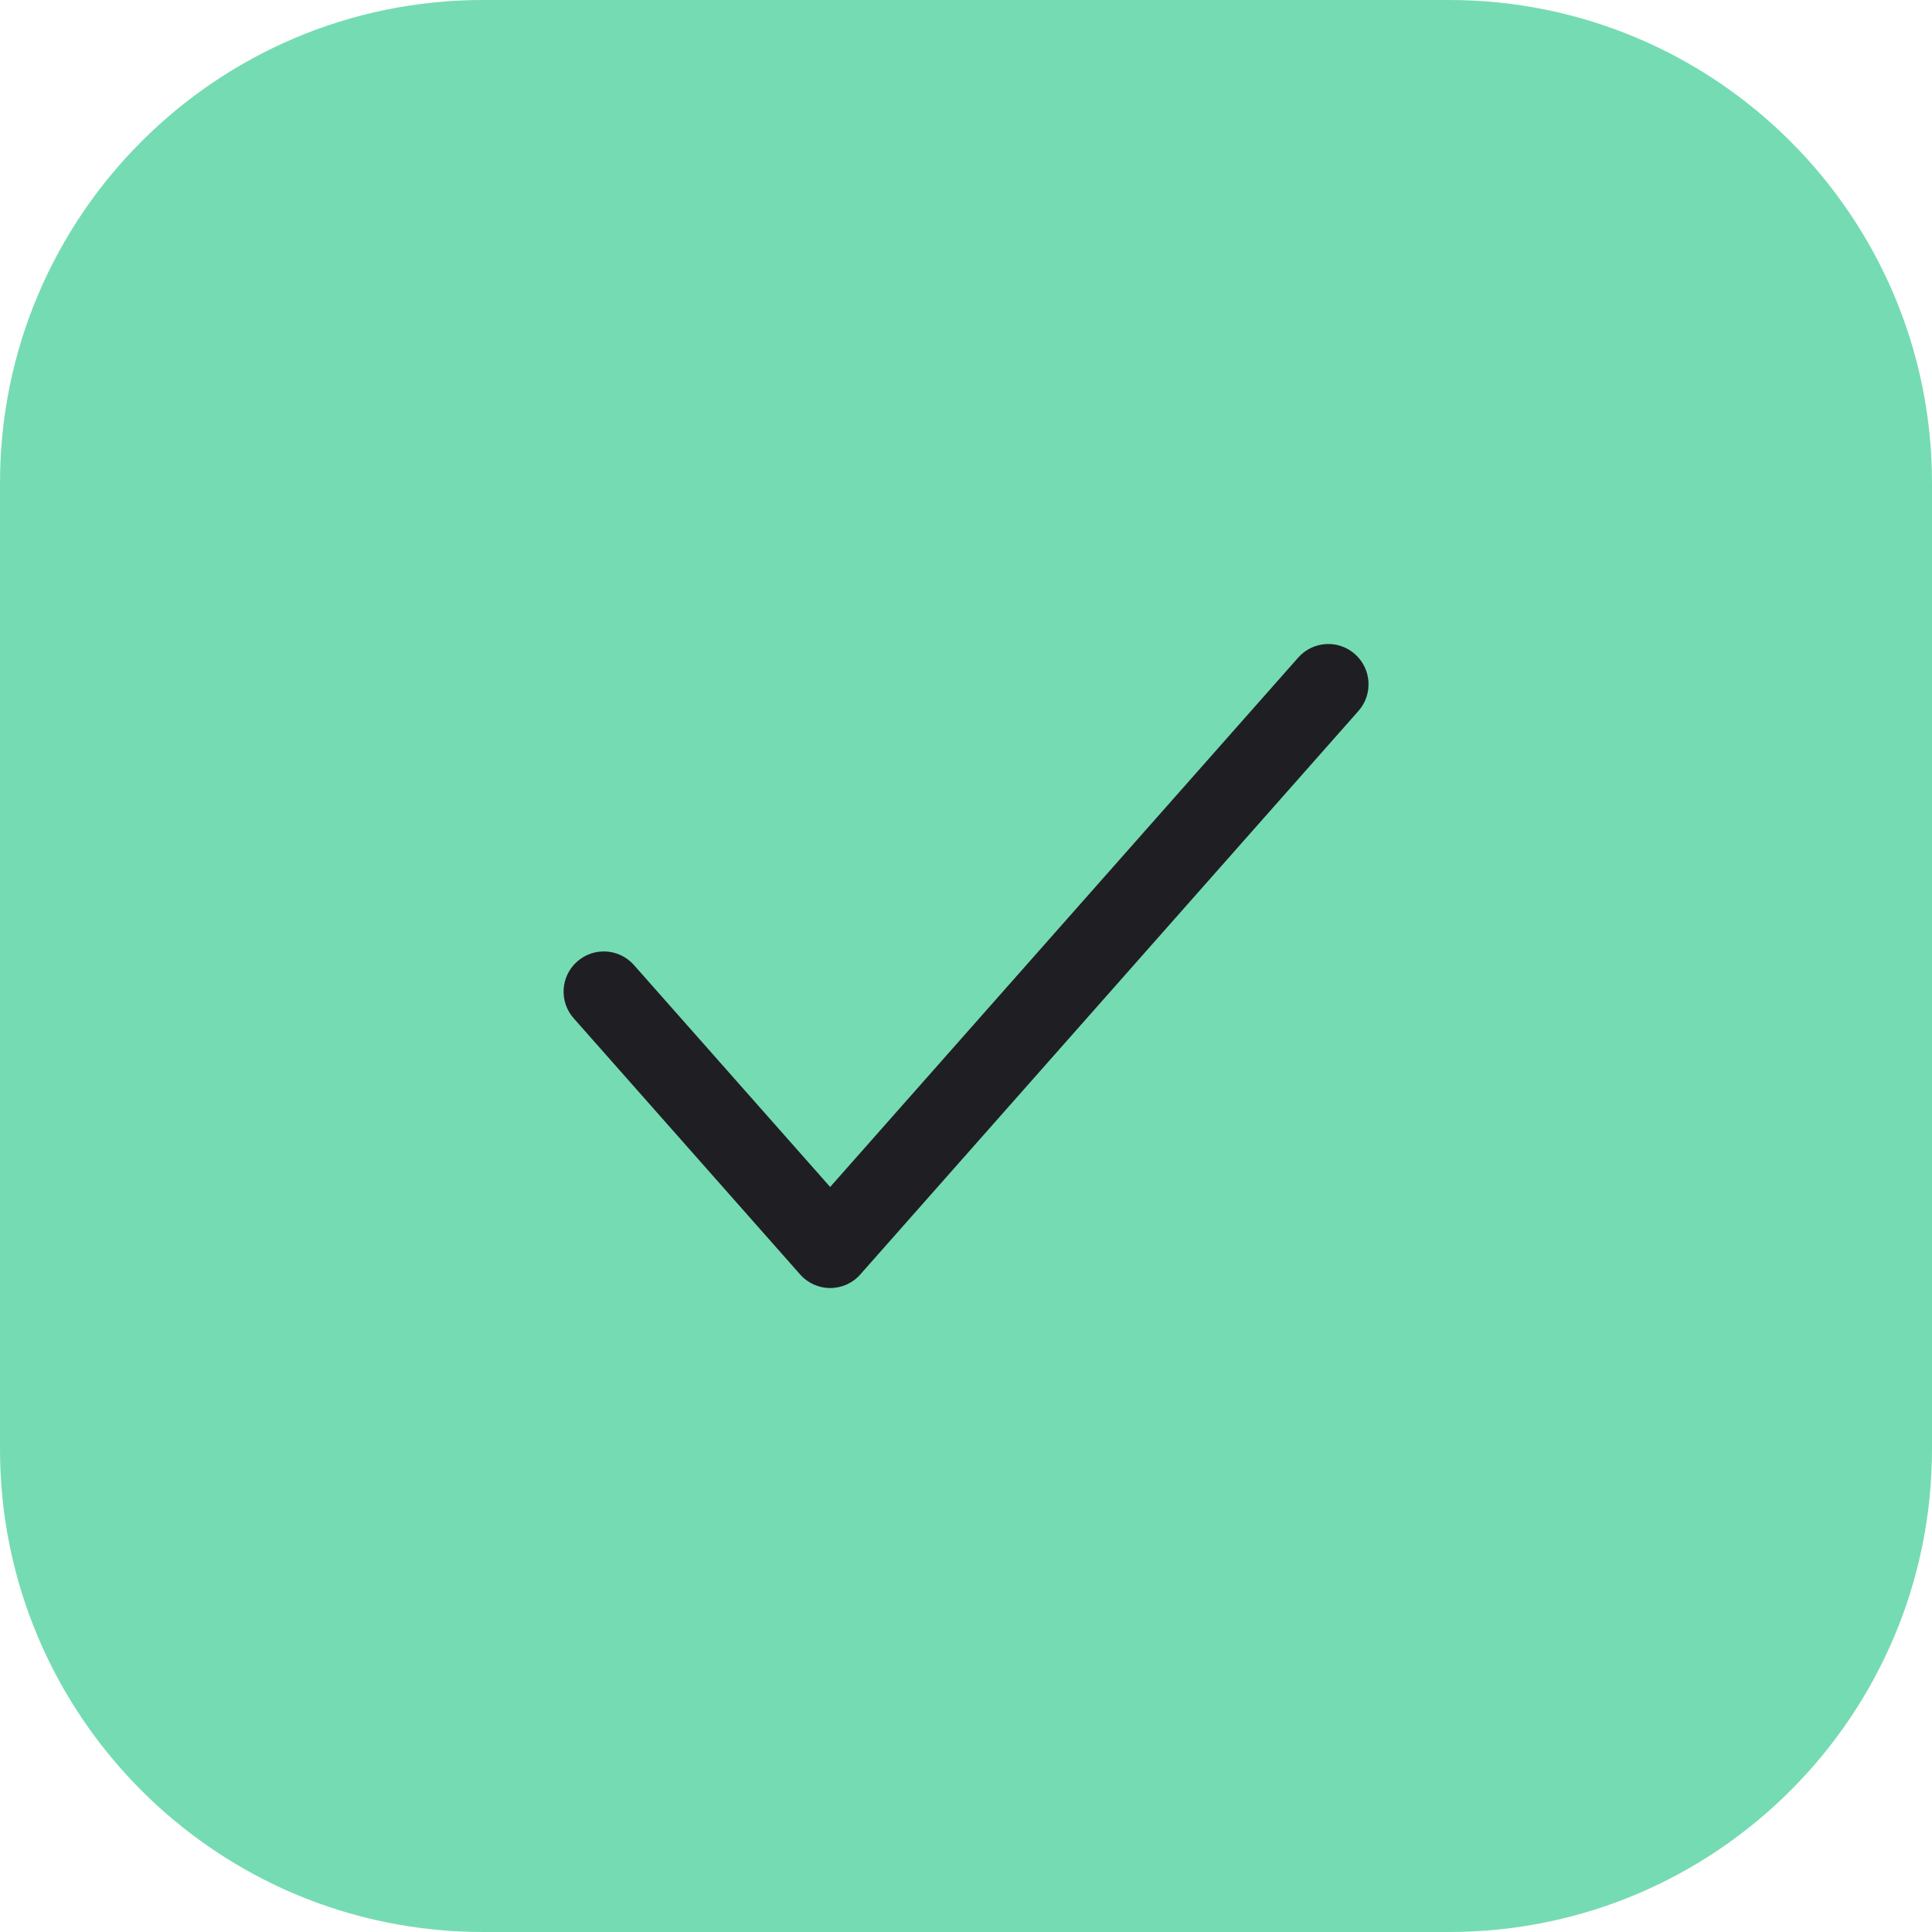 <svg width="16" height="16" viewBox="0 0 16 16" fill="none" xmlns="http://www.w3.org/2000/svg">
<path d="M0 4C0 1.791 1.791 0 4 0H12C14.209 0 16 1.791 16 4V12C16 14.209 14.209 16 12 16H4C1.791 16 0 14.209 0 12V4Z" fill="#75DBB3"/>
<path fill-rule="evenodd" clip-rule="evenodd" d="M11.221 5.417C11.359 5.539 11.372 5.75 11.25 5.888L7.125 10.554C7.062 10.626 6.971 10.667 6.875 10.667C6.78 10.667 6.689 10.626 6.626 10.554L4.751 8.433C4.629 8.295 4.642 8.084 4.78 7.963C4.918 7.841 5.128 7.854 5.25 7.992L6.875 9.83L10.751 5.446C10.873 5.308 11.083 5.295 11.221 5.417Z" fill="#1F1E23"/>
</svg>
